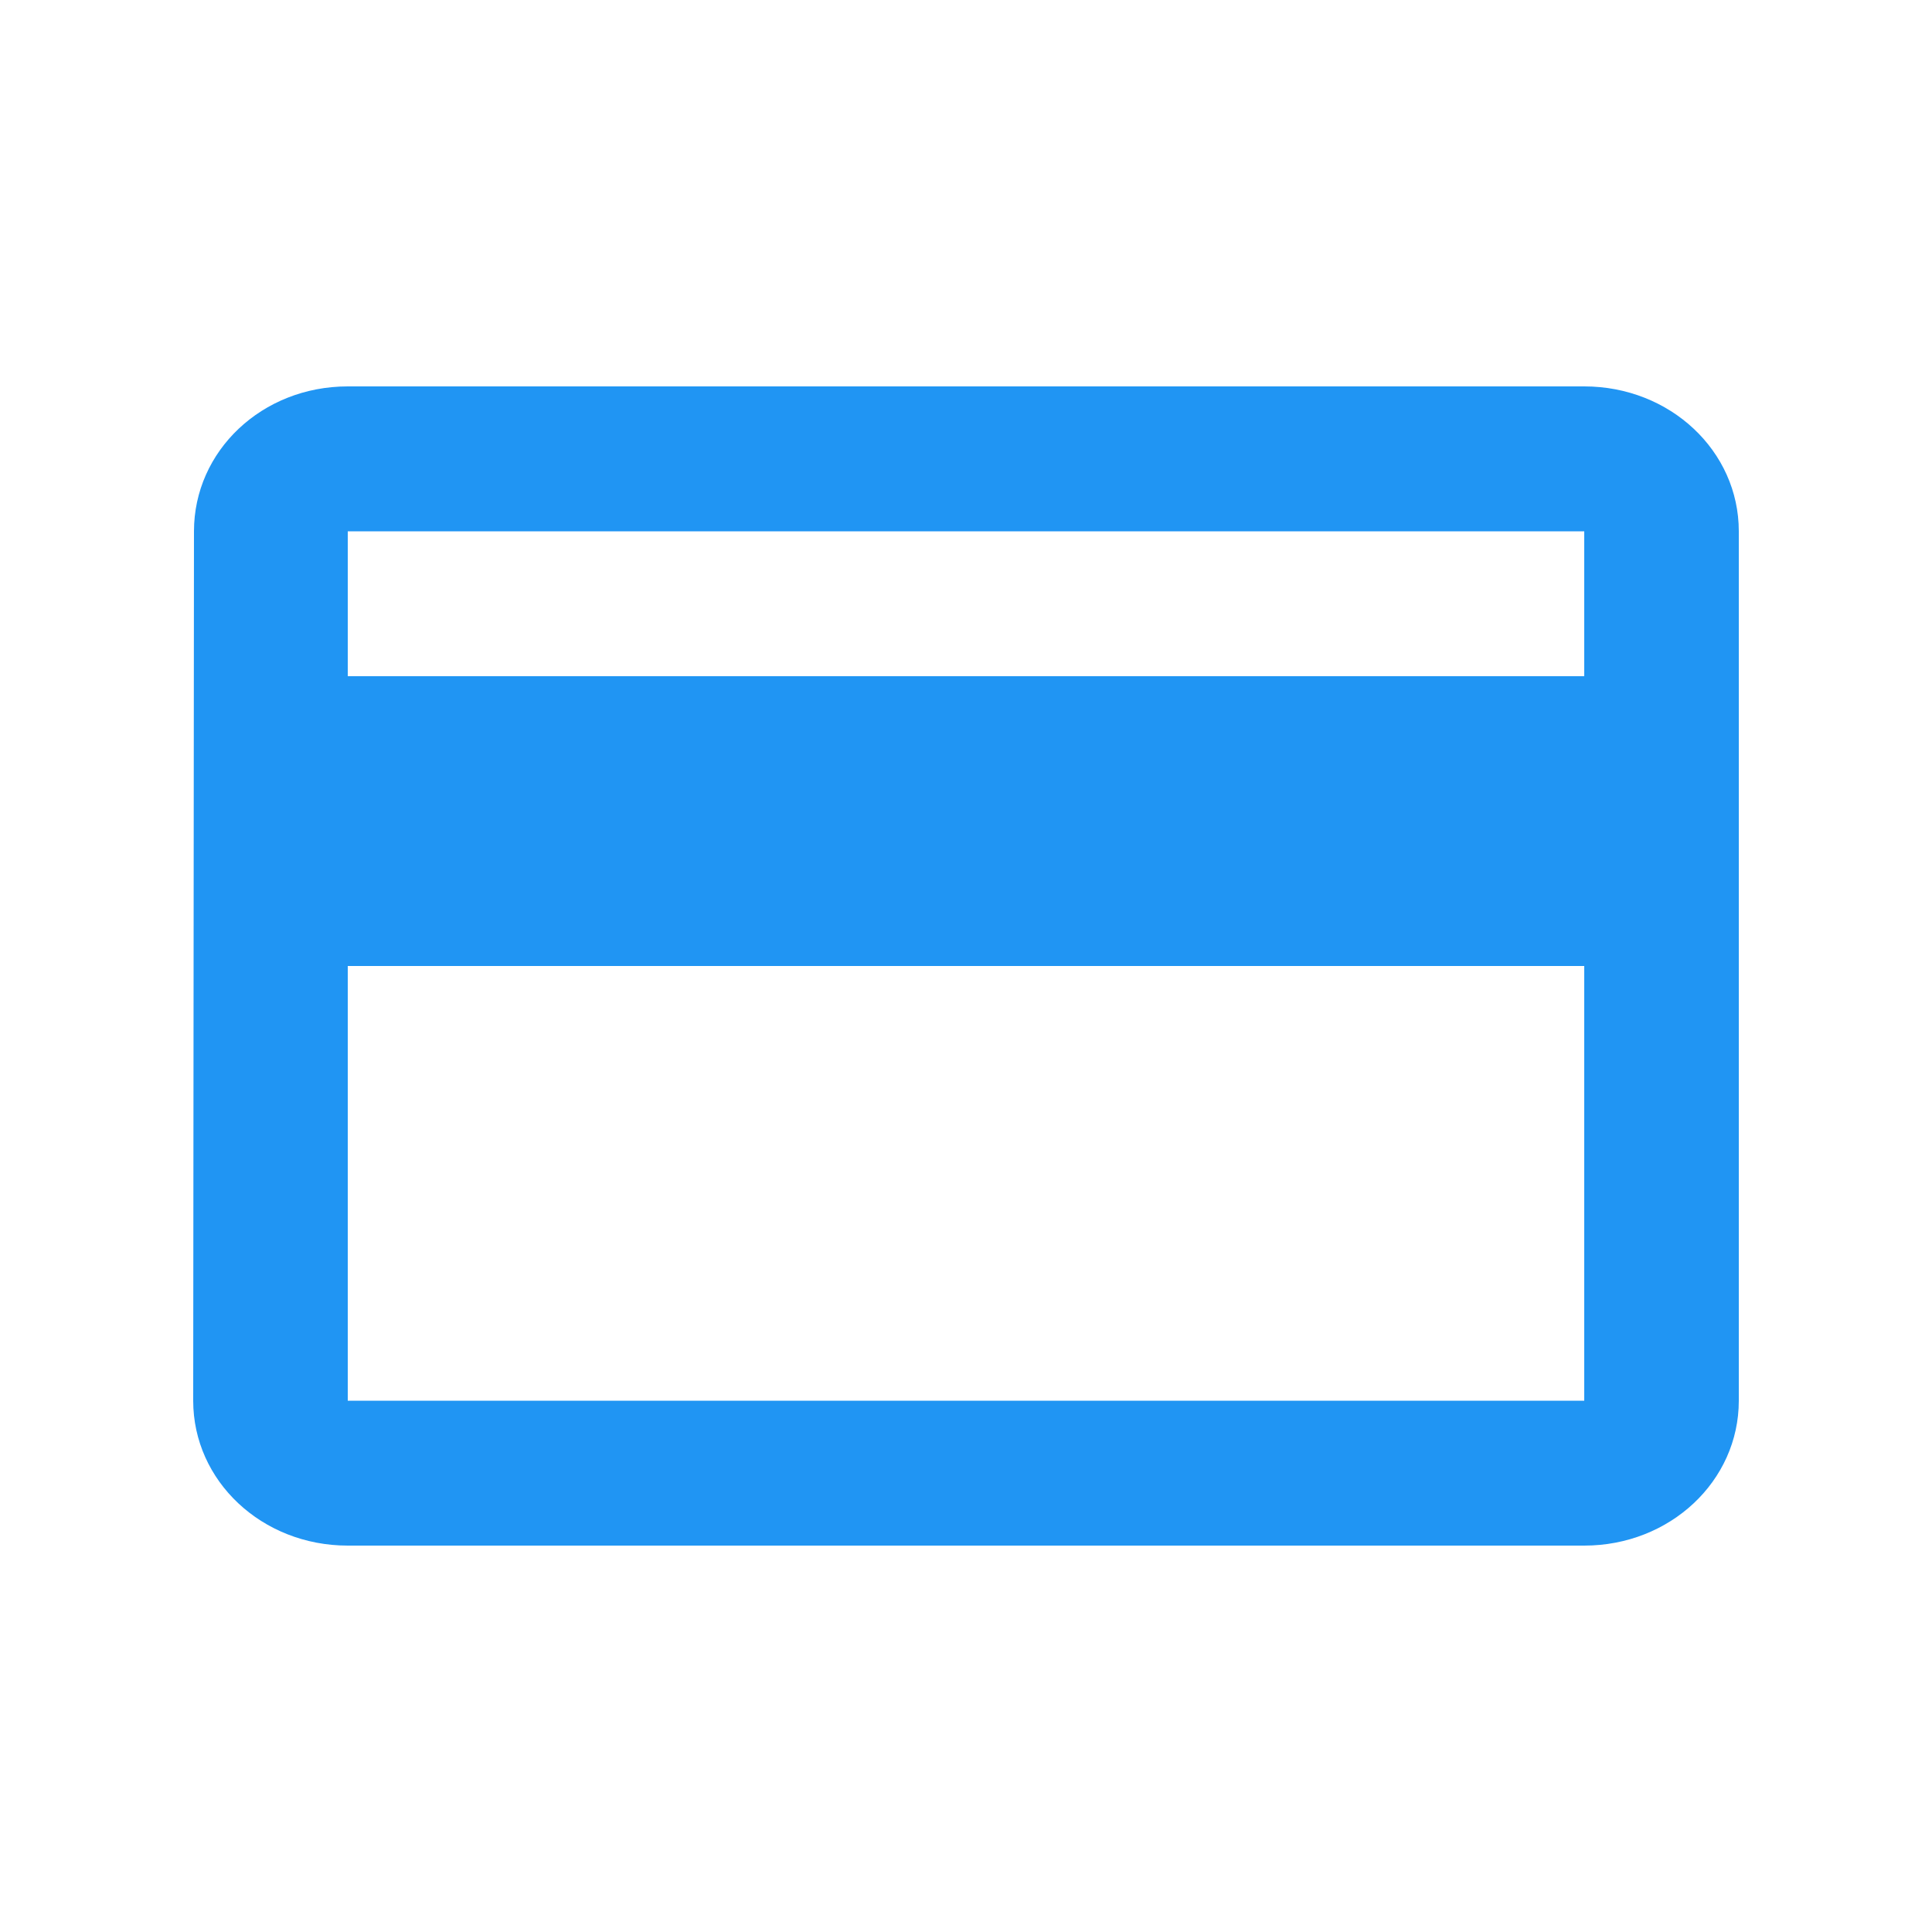 <svg width="20" height="20" viewBox="0 0 20 20" fill="none" xmlns="http://www.w3.org/2000/svg">
<path d="M16.4 4H3.6C2.712 4 2.008 4.668 2.008 5.5L2 14.5C2 15.332 2.712 16 3.6 16H16.4C17.288 16 18 15.332 18 14.5V5.5C18 4.668 17.288 4 16.4 4ZM16.4 14.5H3.6V10H16.4V14.5ZM16.4 7H3.6V5.5H16.4V7Z" fill="#2095F3"/>
</svg>
